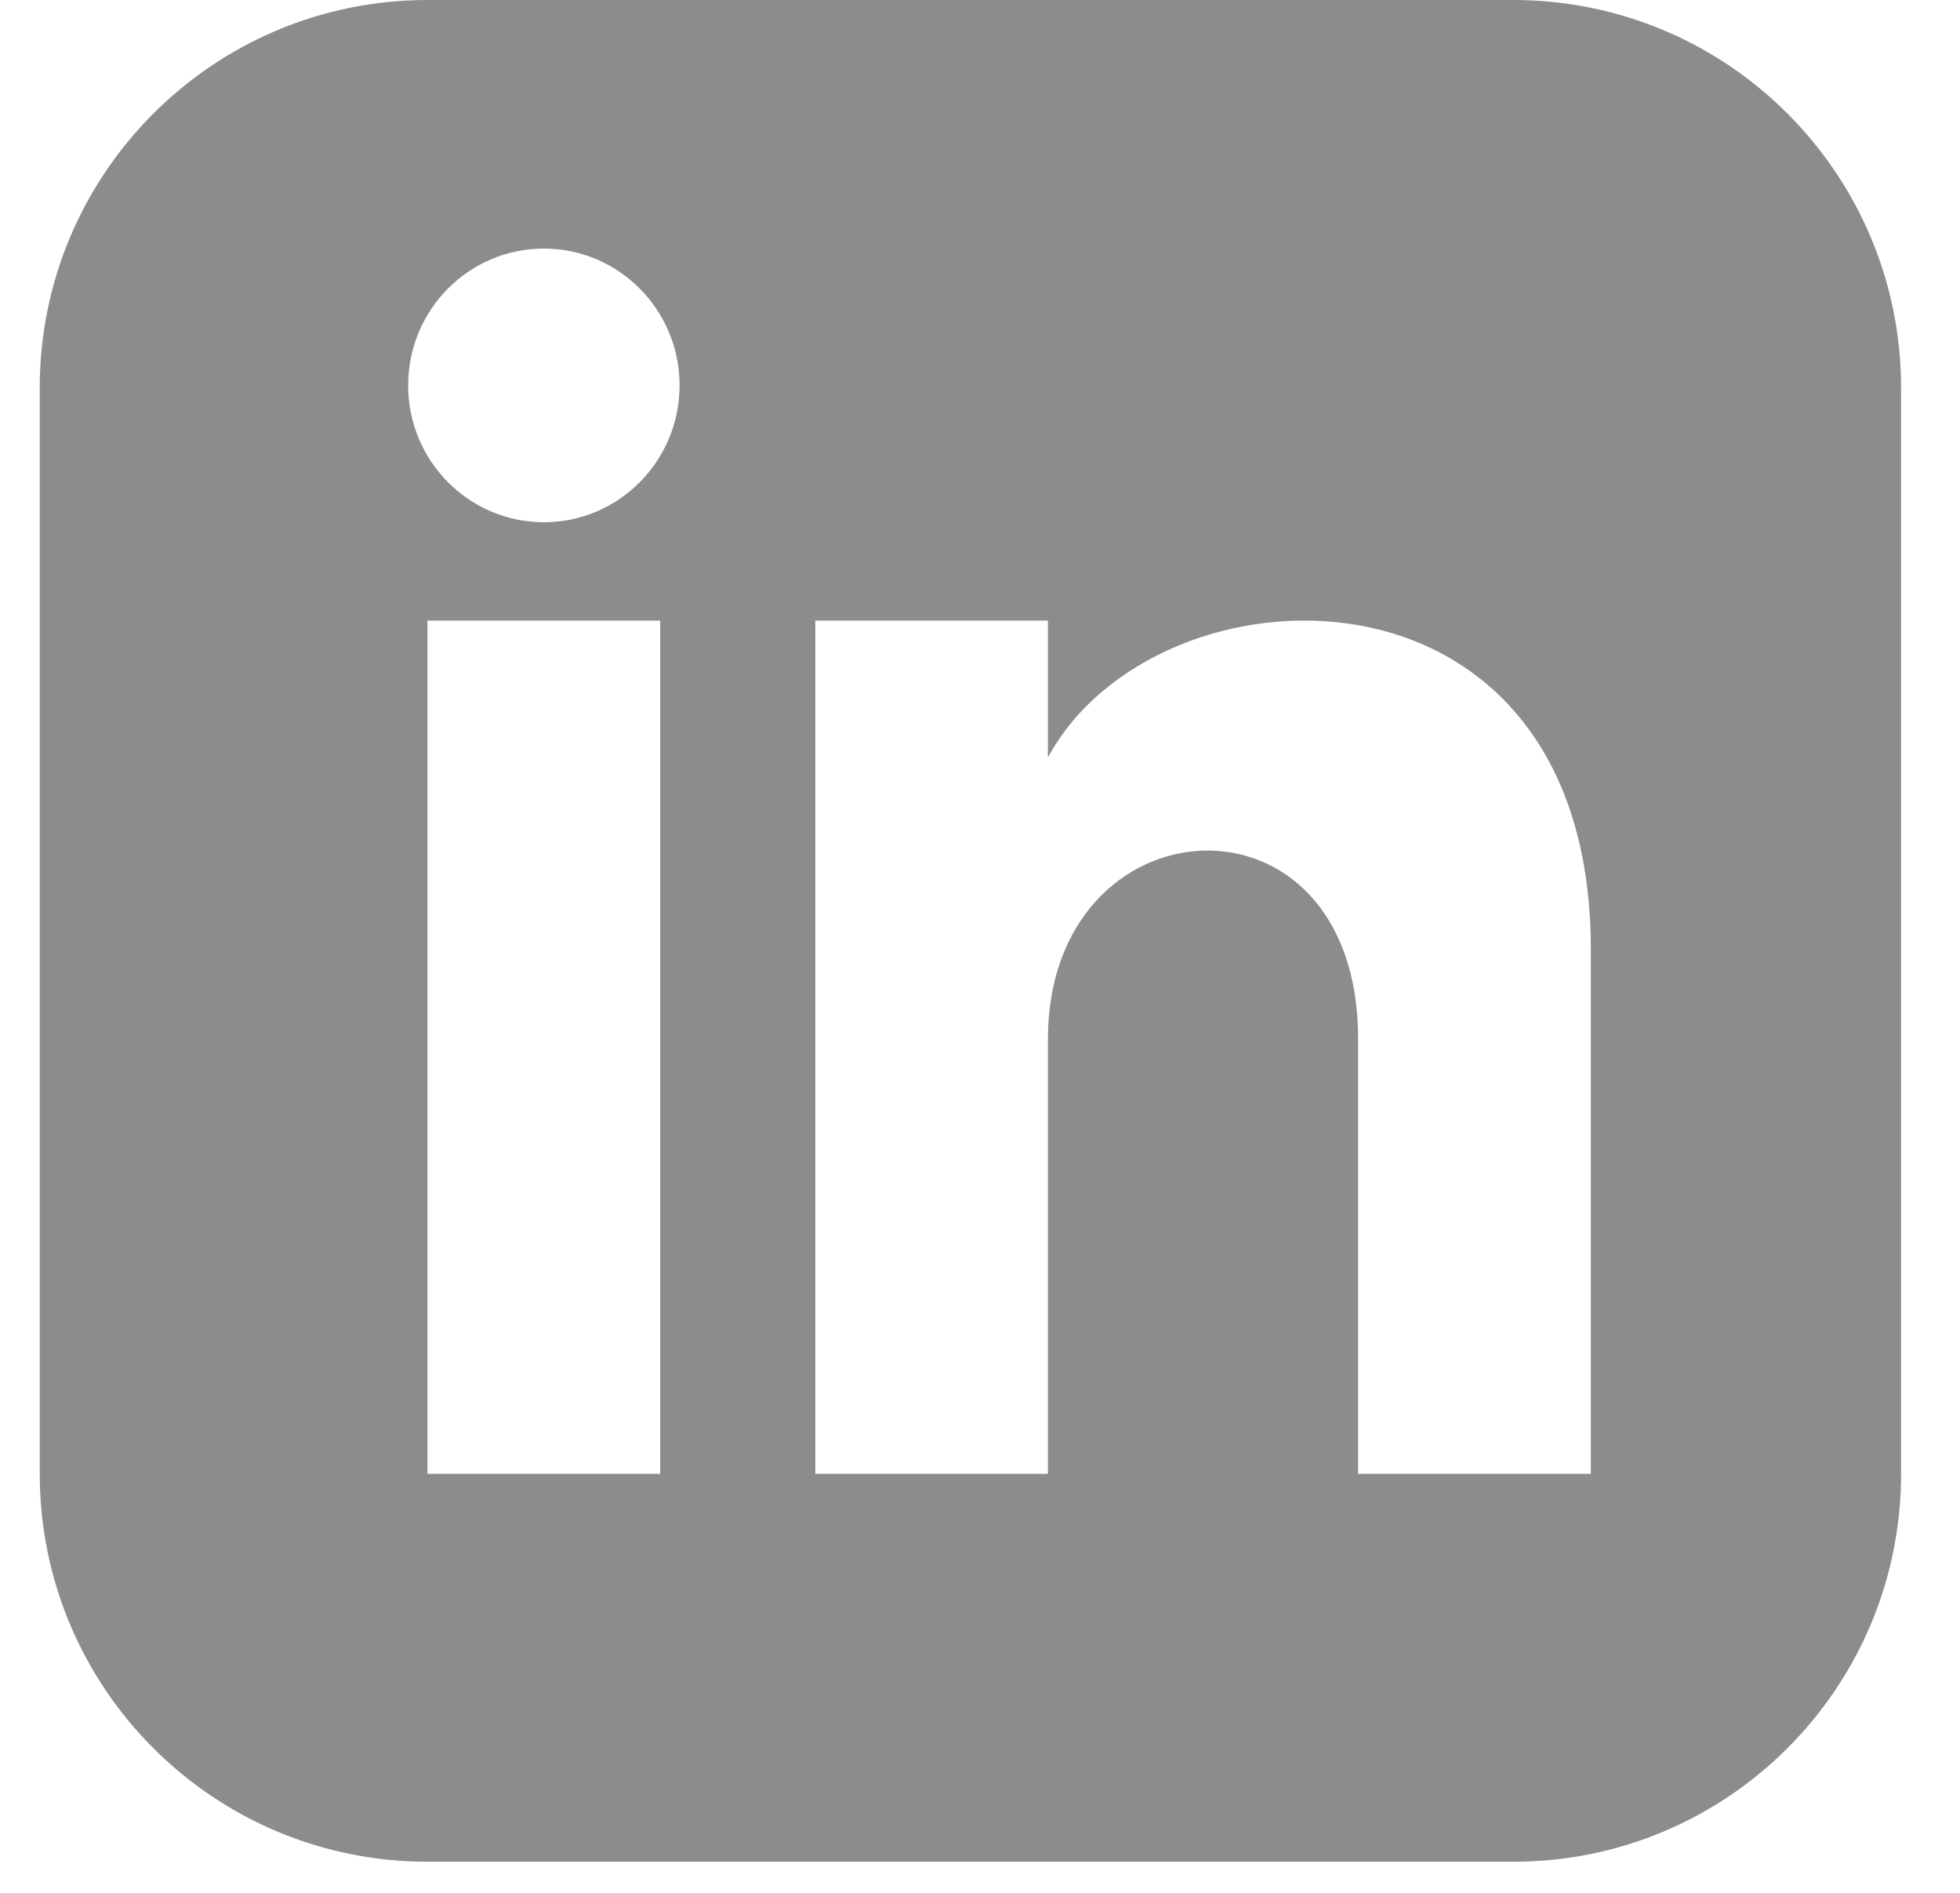 <svg width="29" height="28" viewBox="0 0 29 28" fill="none" xmlns="http://www.w3.org/2000/svg">
<path d="M22.39 0H6.325C3.157 0 0.588 2.569 0.588 5.737V21.802C0.588 24.971 3.157 27.54 6.325 27.54H22.39C25.56 27.54 28.128 24.971 28.128 21.802V5.737C28.128 2.569 25.56 0 22.39 0ZM9.768 21.802H6.325V9.18H9.768V21.802ZM8.047 7.725C6.938 7.725 6.039 6.818 6.039 5.701C6.039 4.583 6.938 3.677 8.047 3.677C9.155 3.677 10.055 4.583 10.055 5.701C10.055 6.818 9.156 7.725 8.047 7.725ZM23.538 21.802H20.095V15.372C20.095 11.507 15.505 11.8 15.505 15.372V21.802H12.063V9.18H15.505V11.205C17.107 8.238 23.538 8.019 23.538 14.046V21.802Z" fill="#8C8C8C"/>
</svg>
